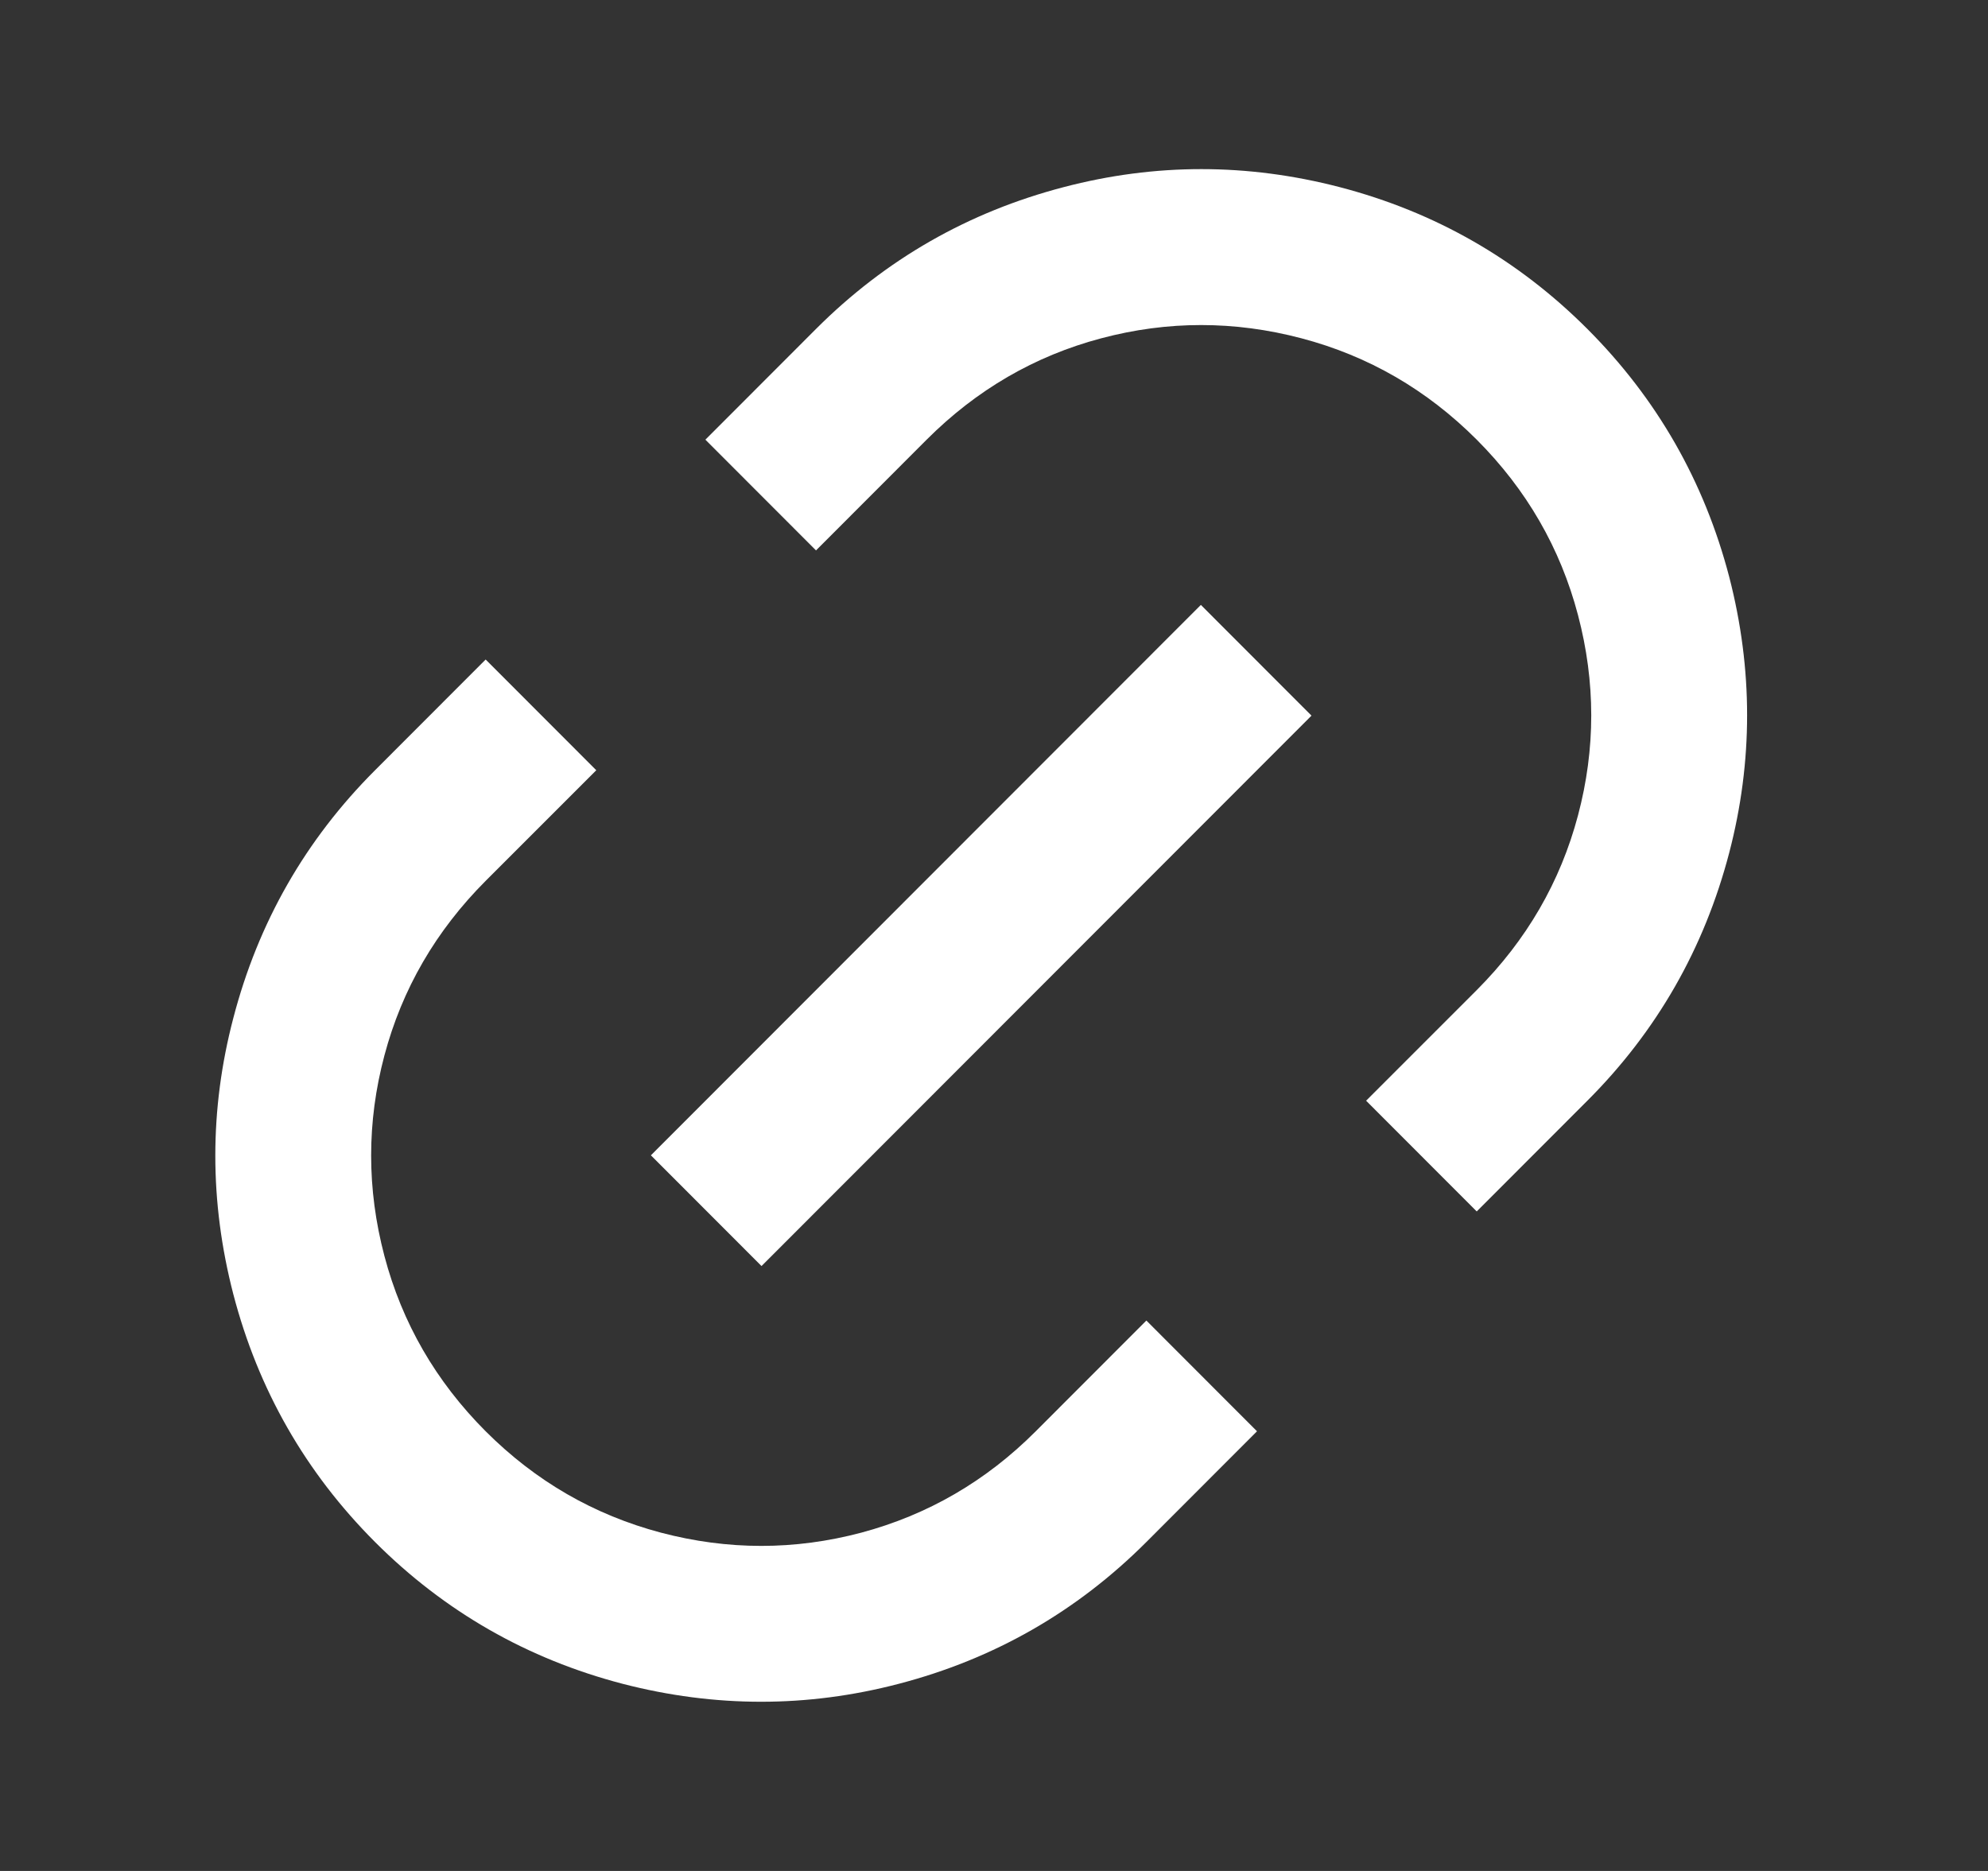 <svg width="17" height="16" viewBox="0 0 17 16" fill="none" xmlns="http://www.w3.org/2000/svg">
<rect x="0" y="0" width="17" height="16" fill="#333333" stroke="none"/>
<path d="M12.628 10.36L11.682 9.413L12.628 8.467C13.054 8.04 13.343 7.542 13.494 6.973C13.645 6.404 13.645 5.833 13.494 5.26C13.343 4.687 13.054 4.187 12.628 3.76C12.201 3.333 11.702 3.044 11.129 2.893C10.556 2.742 9.985 2.742 9.417 2.893C8.848 3.044 8.351 3.333 7.924 3.76L6.978 4.707L6.032 3.76L6.978 2.813C7.573 2.218 8.28 1.813 9.097 1.6C9.879 1.395 10.665 1.395 11.455 1.6C12.273 1.813 12.979 2.218 13.574 2.813C14.169 3.409 14.573 4.115 14.787 4.933C14.991 5.724 14.991 6.511 14.787 7.293C14.573 8.111 14.169 8.818 13.574 9.413L12.628 10.36ZM10.749 12.24L9.803 13.187C9.208 13.782 8.502 14.187 7.684 14.4C6.903 14.604 6.116 14.604 5.326 14.4C4.509 14.187 3.802 13.782 3.207 13.187C2.612 12.591 2.208 11.884 1.995 11.067C1.79 10.275 1.79 9.489 1.995 8.707C2.208 7.889 2.612 7.182 3.207 6.587L4.153 5.64L5.099 6.587L4.153 7.533C3.727 7.96 3.438 8.458 3.287 9.027C3.136 9.595 3.136 10.167 3.287 10.74C3.438 11.313 3.727 11.813 4.153 12.24C4.58 12.667 5.079 12.955 5.652 13.107C6.225 13.258 6.796 13.258 7.365 13.107C7.933 12.955 8.431 12.667 8.857 12.24L9.803 11.293L10.749 12.24ZM10.269 5.173L11.215 6.12L6.512 10.827L5.566 9.88L10.269 5.173Z" fill="white"/>
</svg>
